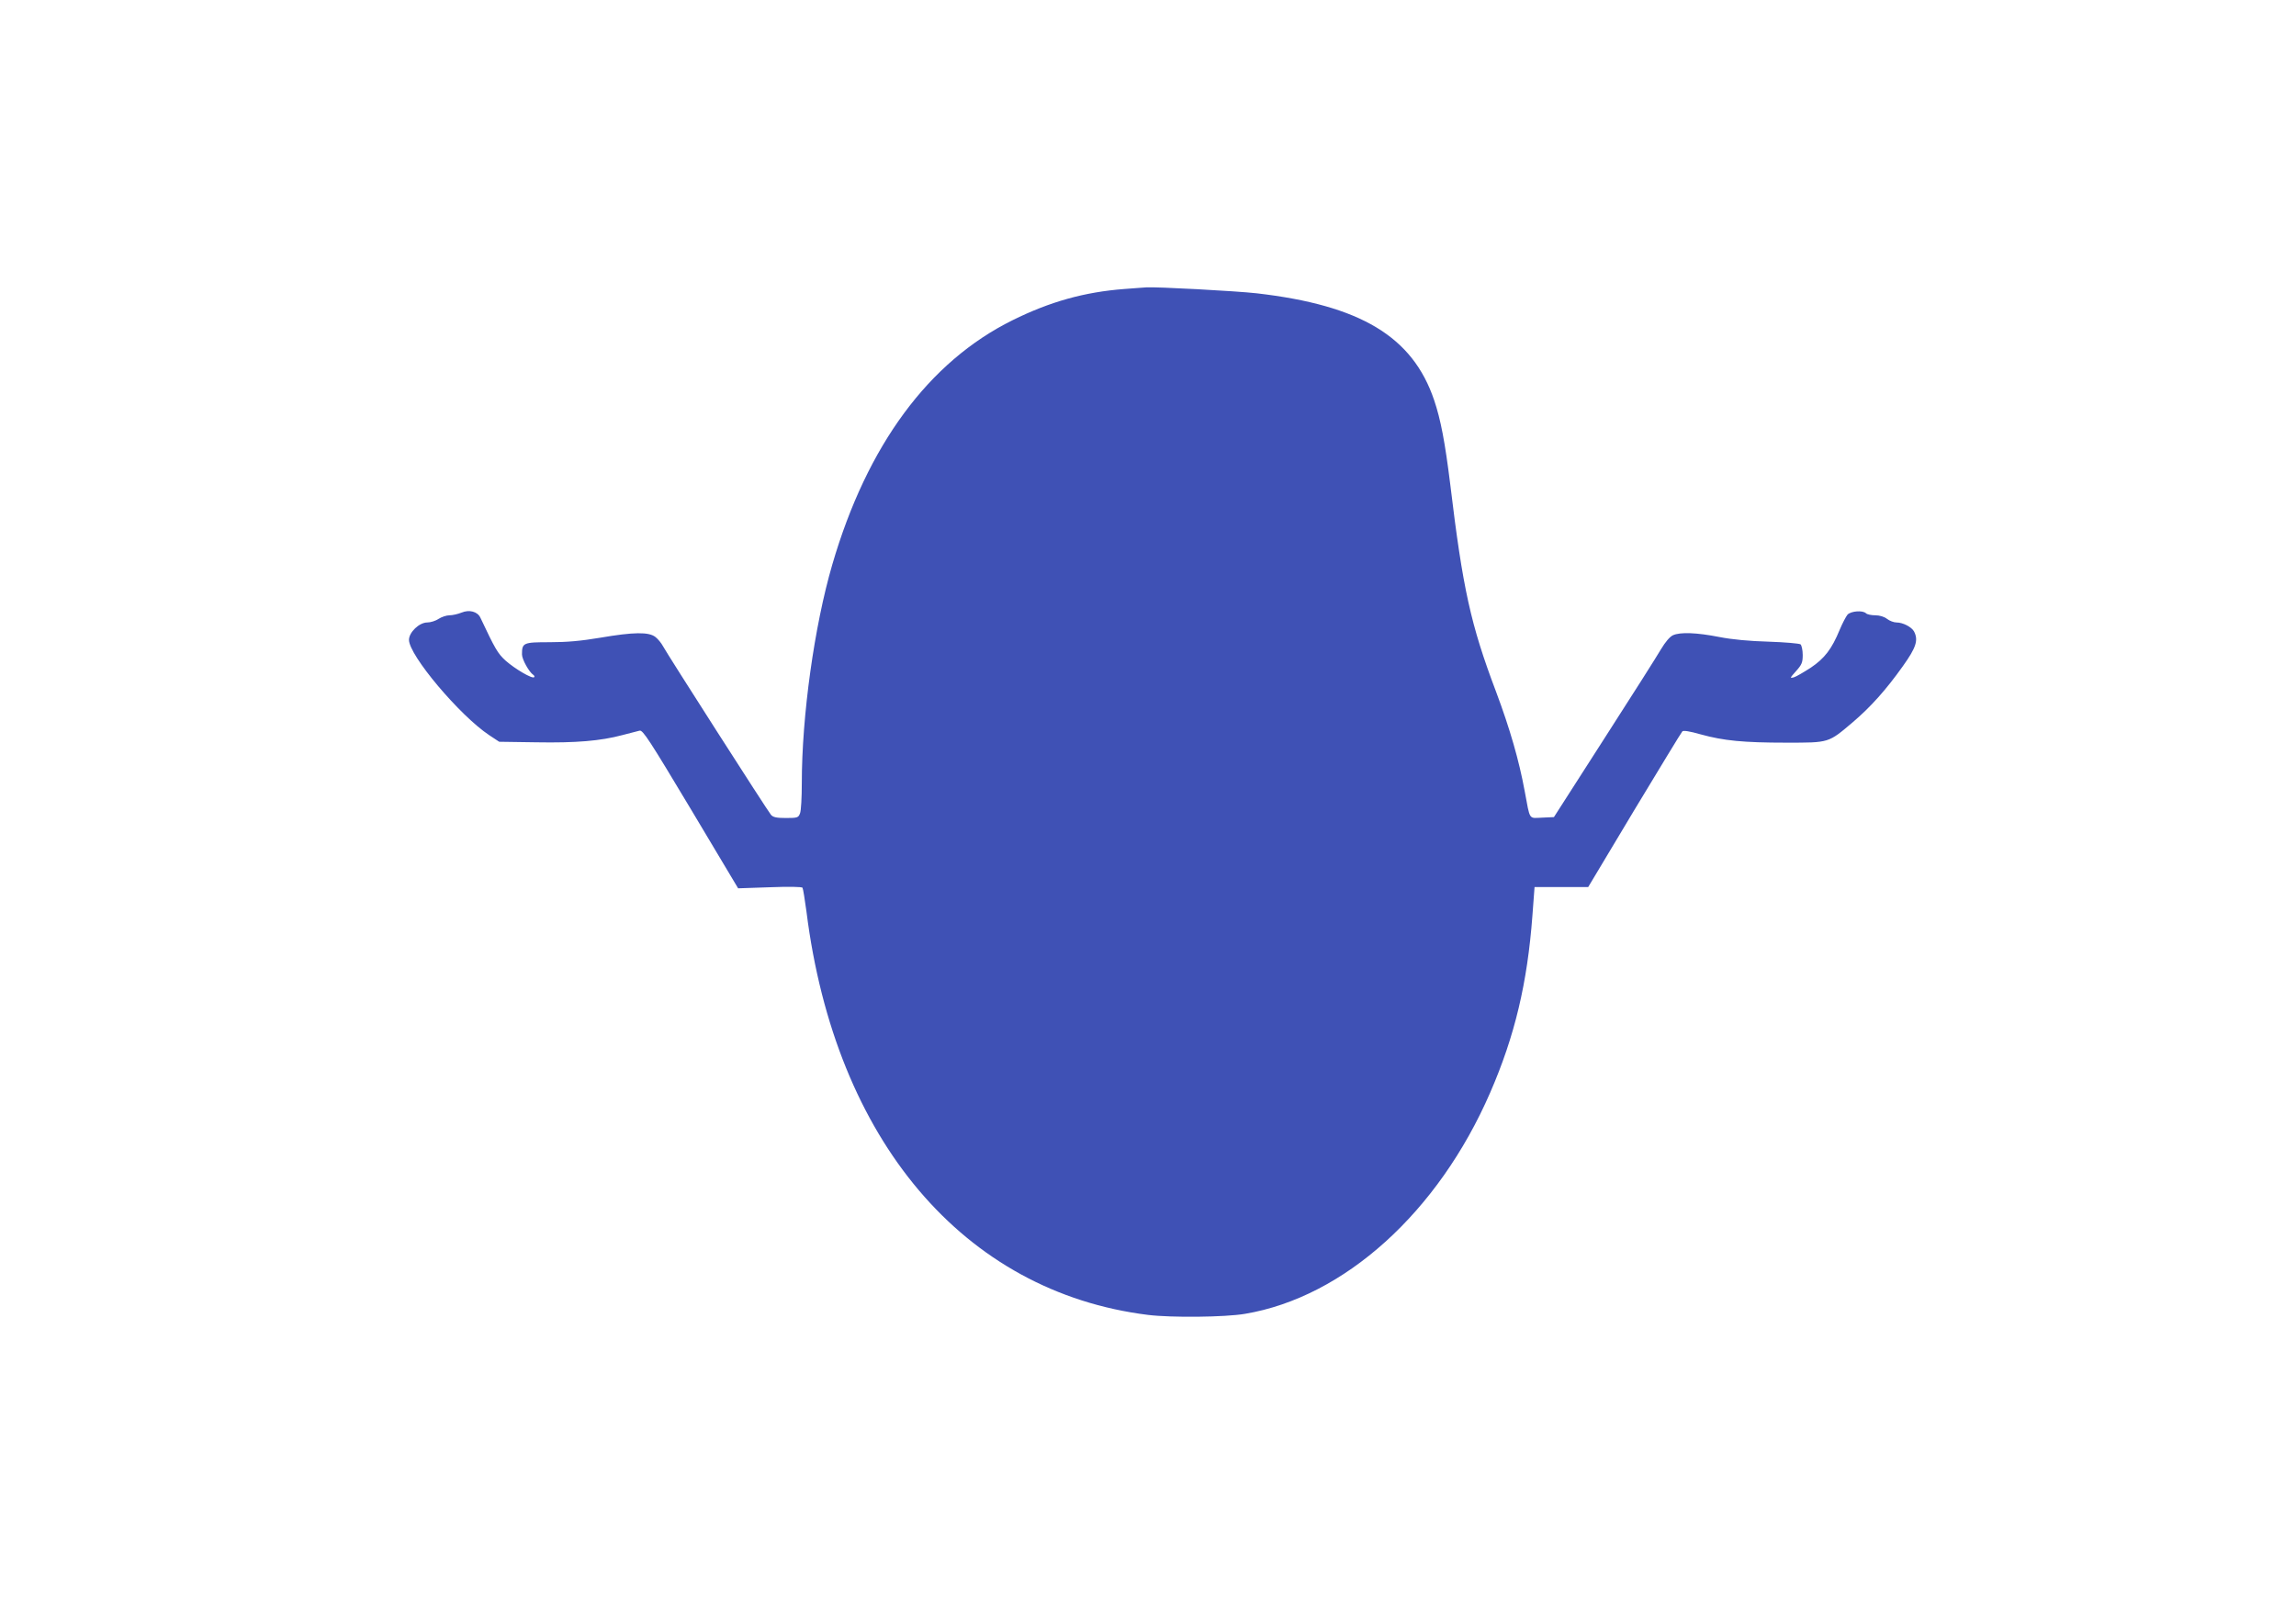 <?xml version="1.0" standalone="no"?>
<!DOCTYPE svg PUBLIC "-//W3C//DTD SVG 20010904//EN"
 "http://www.w3.org/TR/2001/REC-SVG-20010904/DTD/svg10.dtd">
<svg version="1.0" xmlns="http://www.w3.org/2000/svg"
 width="1280pt" height="904pt" viewBox="0 0 1280 904"
 preserveAspectRatio="xMidYMid meet">
<g transform="translate(0,904) scale(0.1,-0.1)"
fill="#3f51b5" stroke="none">
<path d="M6268 7429 c-223 -17 -415 -71 -623 -174 -467 -231 -811 -697 -1005
-1362 -100 -342 -170 -843 -170 -1219 0 -79 -4 -154 -10 -168 -9 -24 -14 -26
-78 -26 -53 0 -72 4 -84 18 -19 22 -581 900 -602 940 -9 17 -28 40 -42 51 -37
29 -121 28 -308 -4 -107 -18 -185 -25 -281 -25 -148 0 -155 -3 -155 -68 0 -28
40 -99 63 -114 6 -4 8 -10 5 -13 -10 -11 -107 46 -159 92 -44 40 -58 64 -141
240 -16 34 -62 46 -105 28 -20 -8 -50 -15 -67 -15 -17 0 -44 -9 -61 -20 -16
-11 -45 -20 -63 -20 -45 0 -102 -55 -102 -97 0 -86 283 -422 447 -531 l56 -37
206 -3 c223 -4 360 8 480 40 42 11 85 22 97 25 18 4 55 -53 285 -437 l264
-442 177 6 c104 4 179 3 182 -3 3 -5 13 -65 22 -133 160 -1274 877 -2120 1904
-2248 130 -16 430 -13 541 6 553 93 1077 566 1367 1234 137 315 207 611 235
985 l12 160 149 0 150 0 257 429 c142 235 262 433 268 439 6 6 40 1 103 -17
127 -35 236 -46 478 -46 239 0 232 -2 368 113 101 86 186 181 280 313 75 105
88 146 62 195 -14 24 -61 49 -97 49 -15 0 -39 9 -53 20 -15 12 -41 20 -65 20
-23 0 -46 5 -52 11 -18 18 -83 13 -103 -7 -9 -11 -29 -49 -44 -85 -44 -107
-84 -159 -161 -211 -39 -25 -81 -50 -95 -54 -23 -6 -22 -4 13 35 32 36 37 48
37 90 0 27 -6 53 -12 59 -7 5 -87 12 -178 15 -107 3 -204 12 -275 26 -127 25
-218 28 -258 10 -18 -8 -43 -38 -67 -78 -21 -36 -164 -262 -318 -501 l-279
-435 -66 -3 c-76 -3 -66 -18 -97 148 -31 169 -82 347 -160 555 -141 373 -185
573 -255 1155 -29 234 -53 361 -90 470 -120 354 -410 528 -989 595 -116 13
-563 37 -616 33 -8 0 -63 -5 -122 -9z"/>
</g>
</svg>
